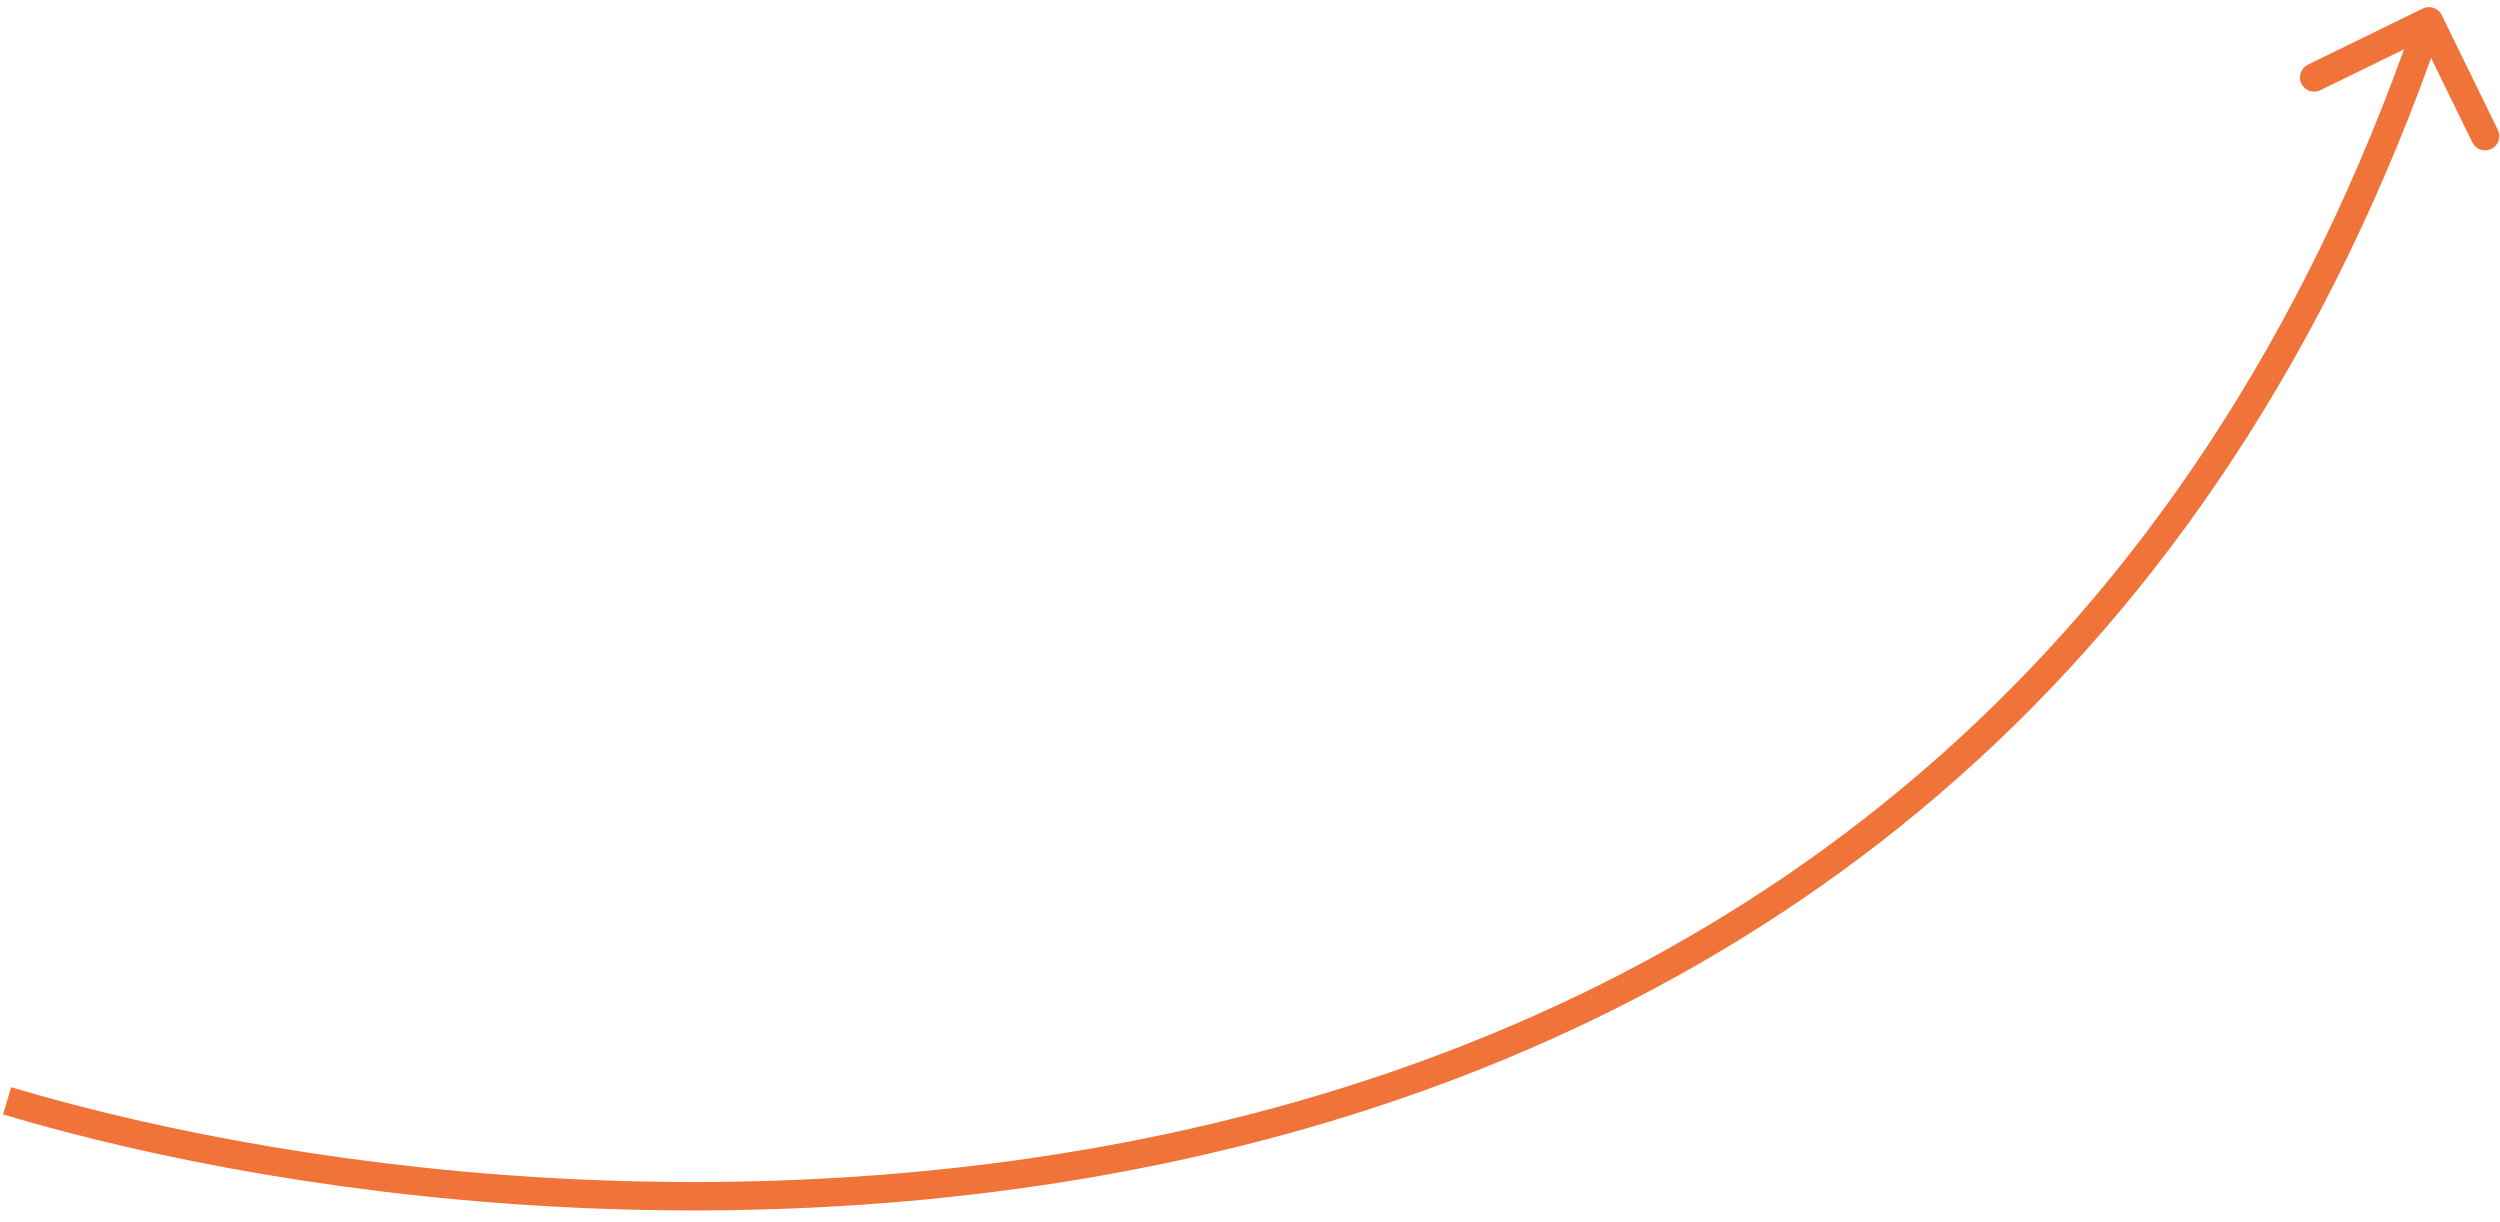 <?xml version="1.0" encoding="UTF-8"?> <svg xmlns="http://www.w3.org/2000/svg" width="176" height="86" viewBox="0 0 176 86" fill="none"> <path d="M171.898 1.061C171.656 0.565 171.057 0.359 170.561 0.602L162.475 4.553C161.979 4.795 161.773 5.394 162.015 5.891C162.258 6.387 162.857 6.592 163.353 6.35L170.541 2.838L174.053 10.025C174.296 10.521 174.894 10.727 175.391 10.485C175.887 10.242 176.092 9.643 175.85 9.147L171.898 1.061ZM0.215 78.458C22.182 84.998 57.102 89.025 90.54 79.839C124.032 70.639 156.025 48.178 171.946 1.825L170.054 1.175C154.375 46.822 122.951 68.861 90.01 77.911C57.015 86.975 22.485 83.002 0.785 76.542L0.215 78.458Z" fill="#F07339"></path> </svg> 